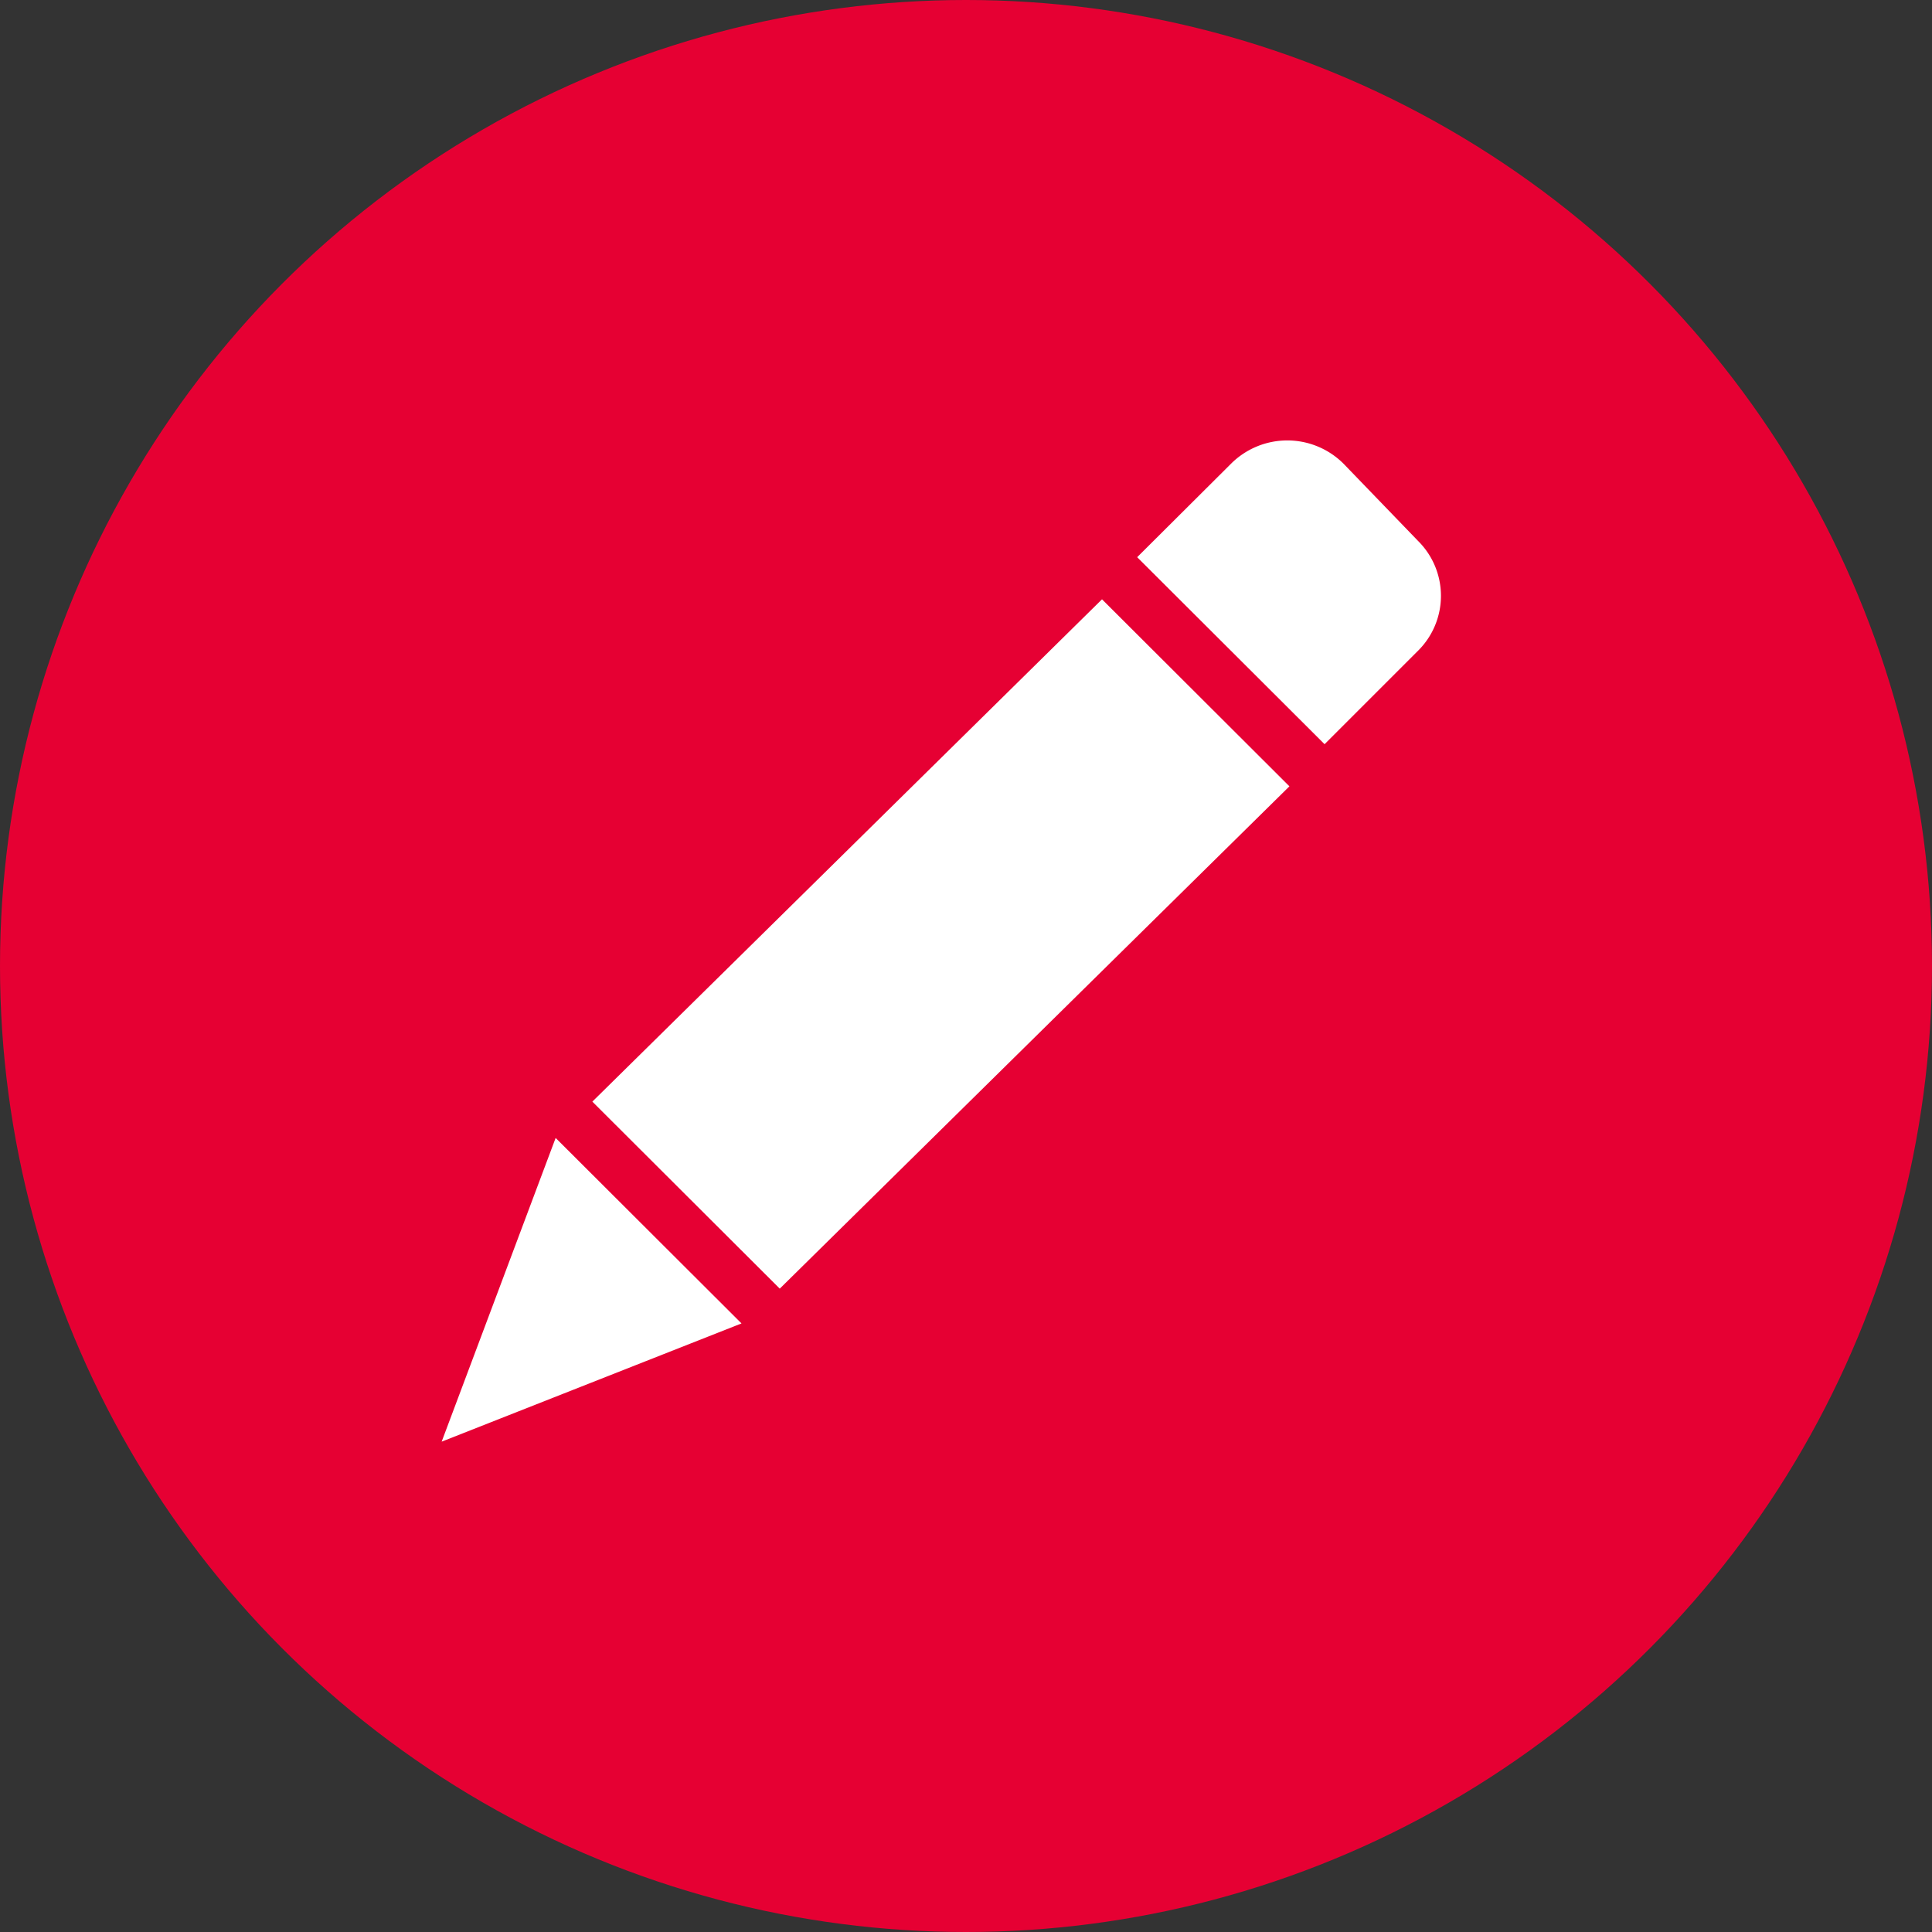 <svg id="图层_1" data-name="图层 1" xmlns="http://www.w3.org/2000/svg" viewBox="0 0 50 50"><rect x="0" y="0" width="50" height="50" fill="#333333" stroke="none"/><defs><style>.cls-1{fill:#e60033;}.cls-2{fill:#fff;}</style></defs><title>VT</title><circle class="cls-1" cx="25" cy="25" r="25"/><path class="cls-2" d="M36.7,14,34.77,12a2.06,2.06,0,0,0-2.91,0l-2.43,2.42,4.85,4.84,2.42-2.42A2,2,0,0,0,36.7,14ZM15.33,28.51l4.85,4.84,13.19-13-4.85-4.84Zm-3.9,8.8,7.76-3.06-4.81-4.8Z"/></svg>